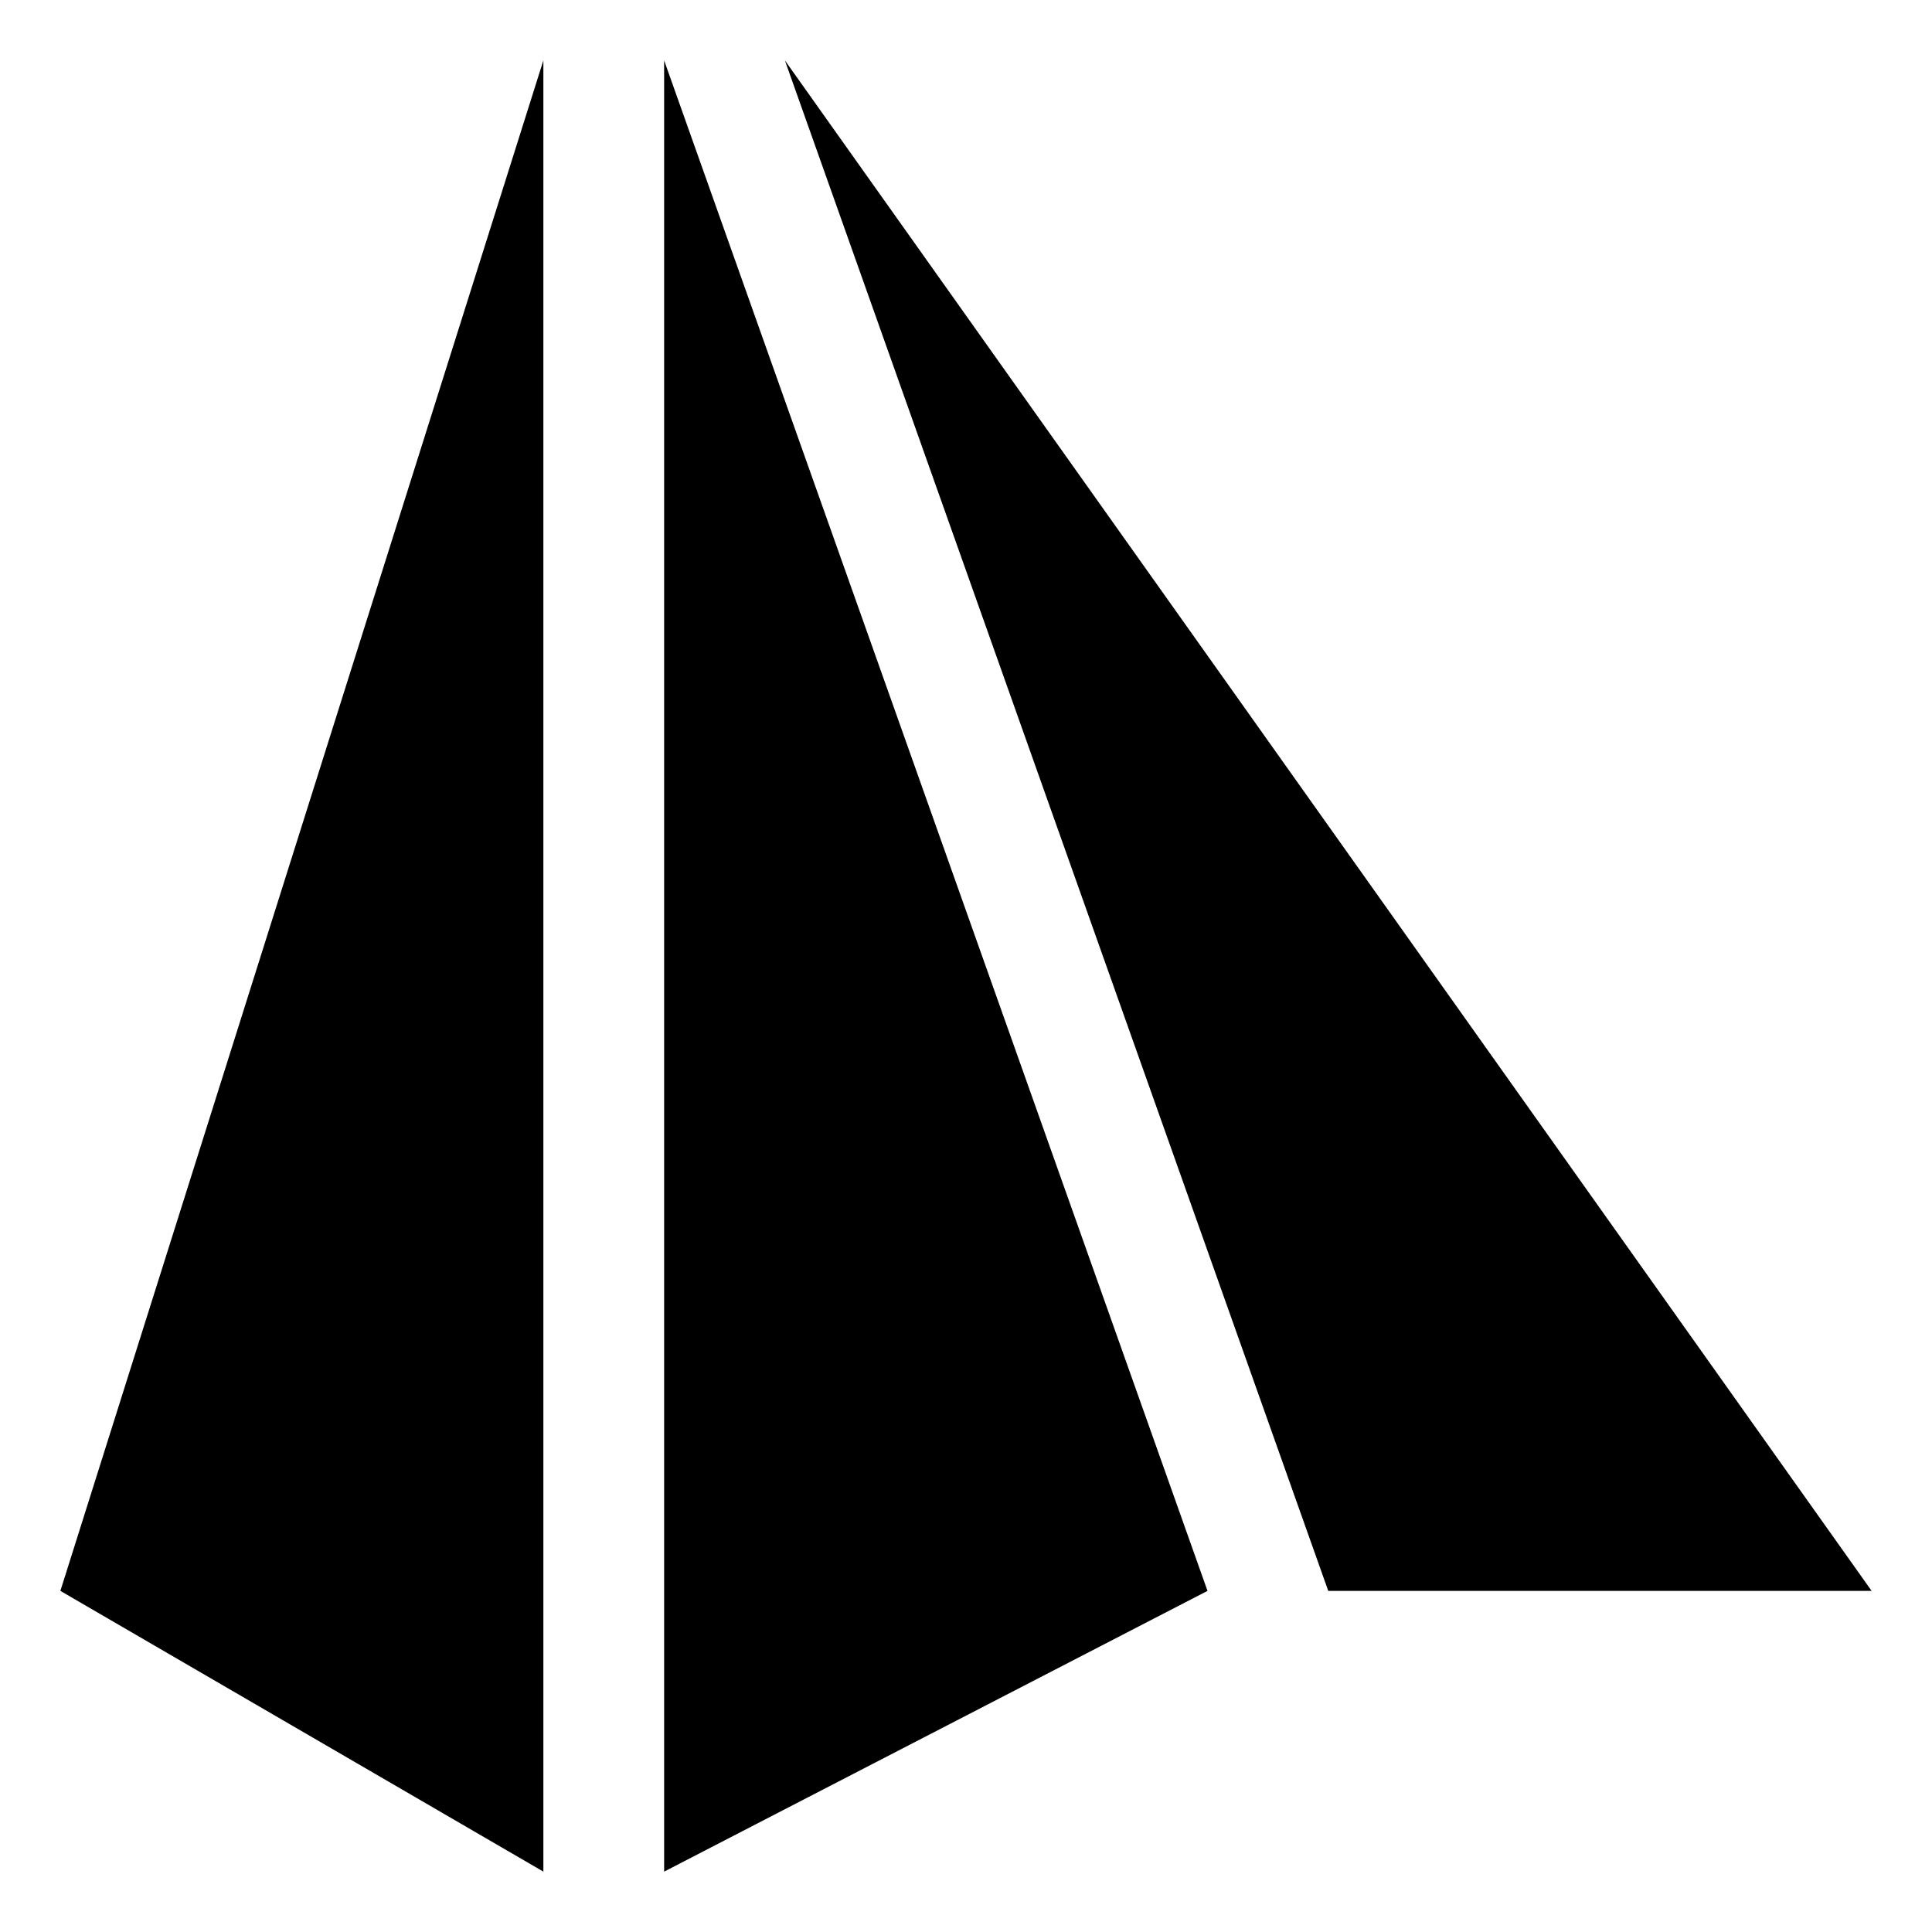 <svg viewBox="0 0 128 128" xmlns="http://www.w3.org/2000/svg" fill="none">
<style>
  path { fill: #000; }
  @media (prefers-color-scheme: dark) {
    path { fill: #fff; }
  }
</style>
<path d="m36 4v120l-32-18.6z"/>
<path d="m44 4v120l36-18.6z"/>
<path d="m52 4 36 101.4h36z"/>
</svg>